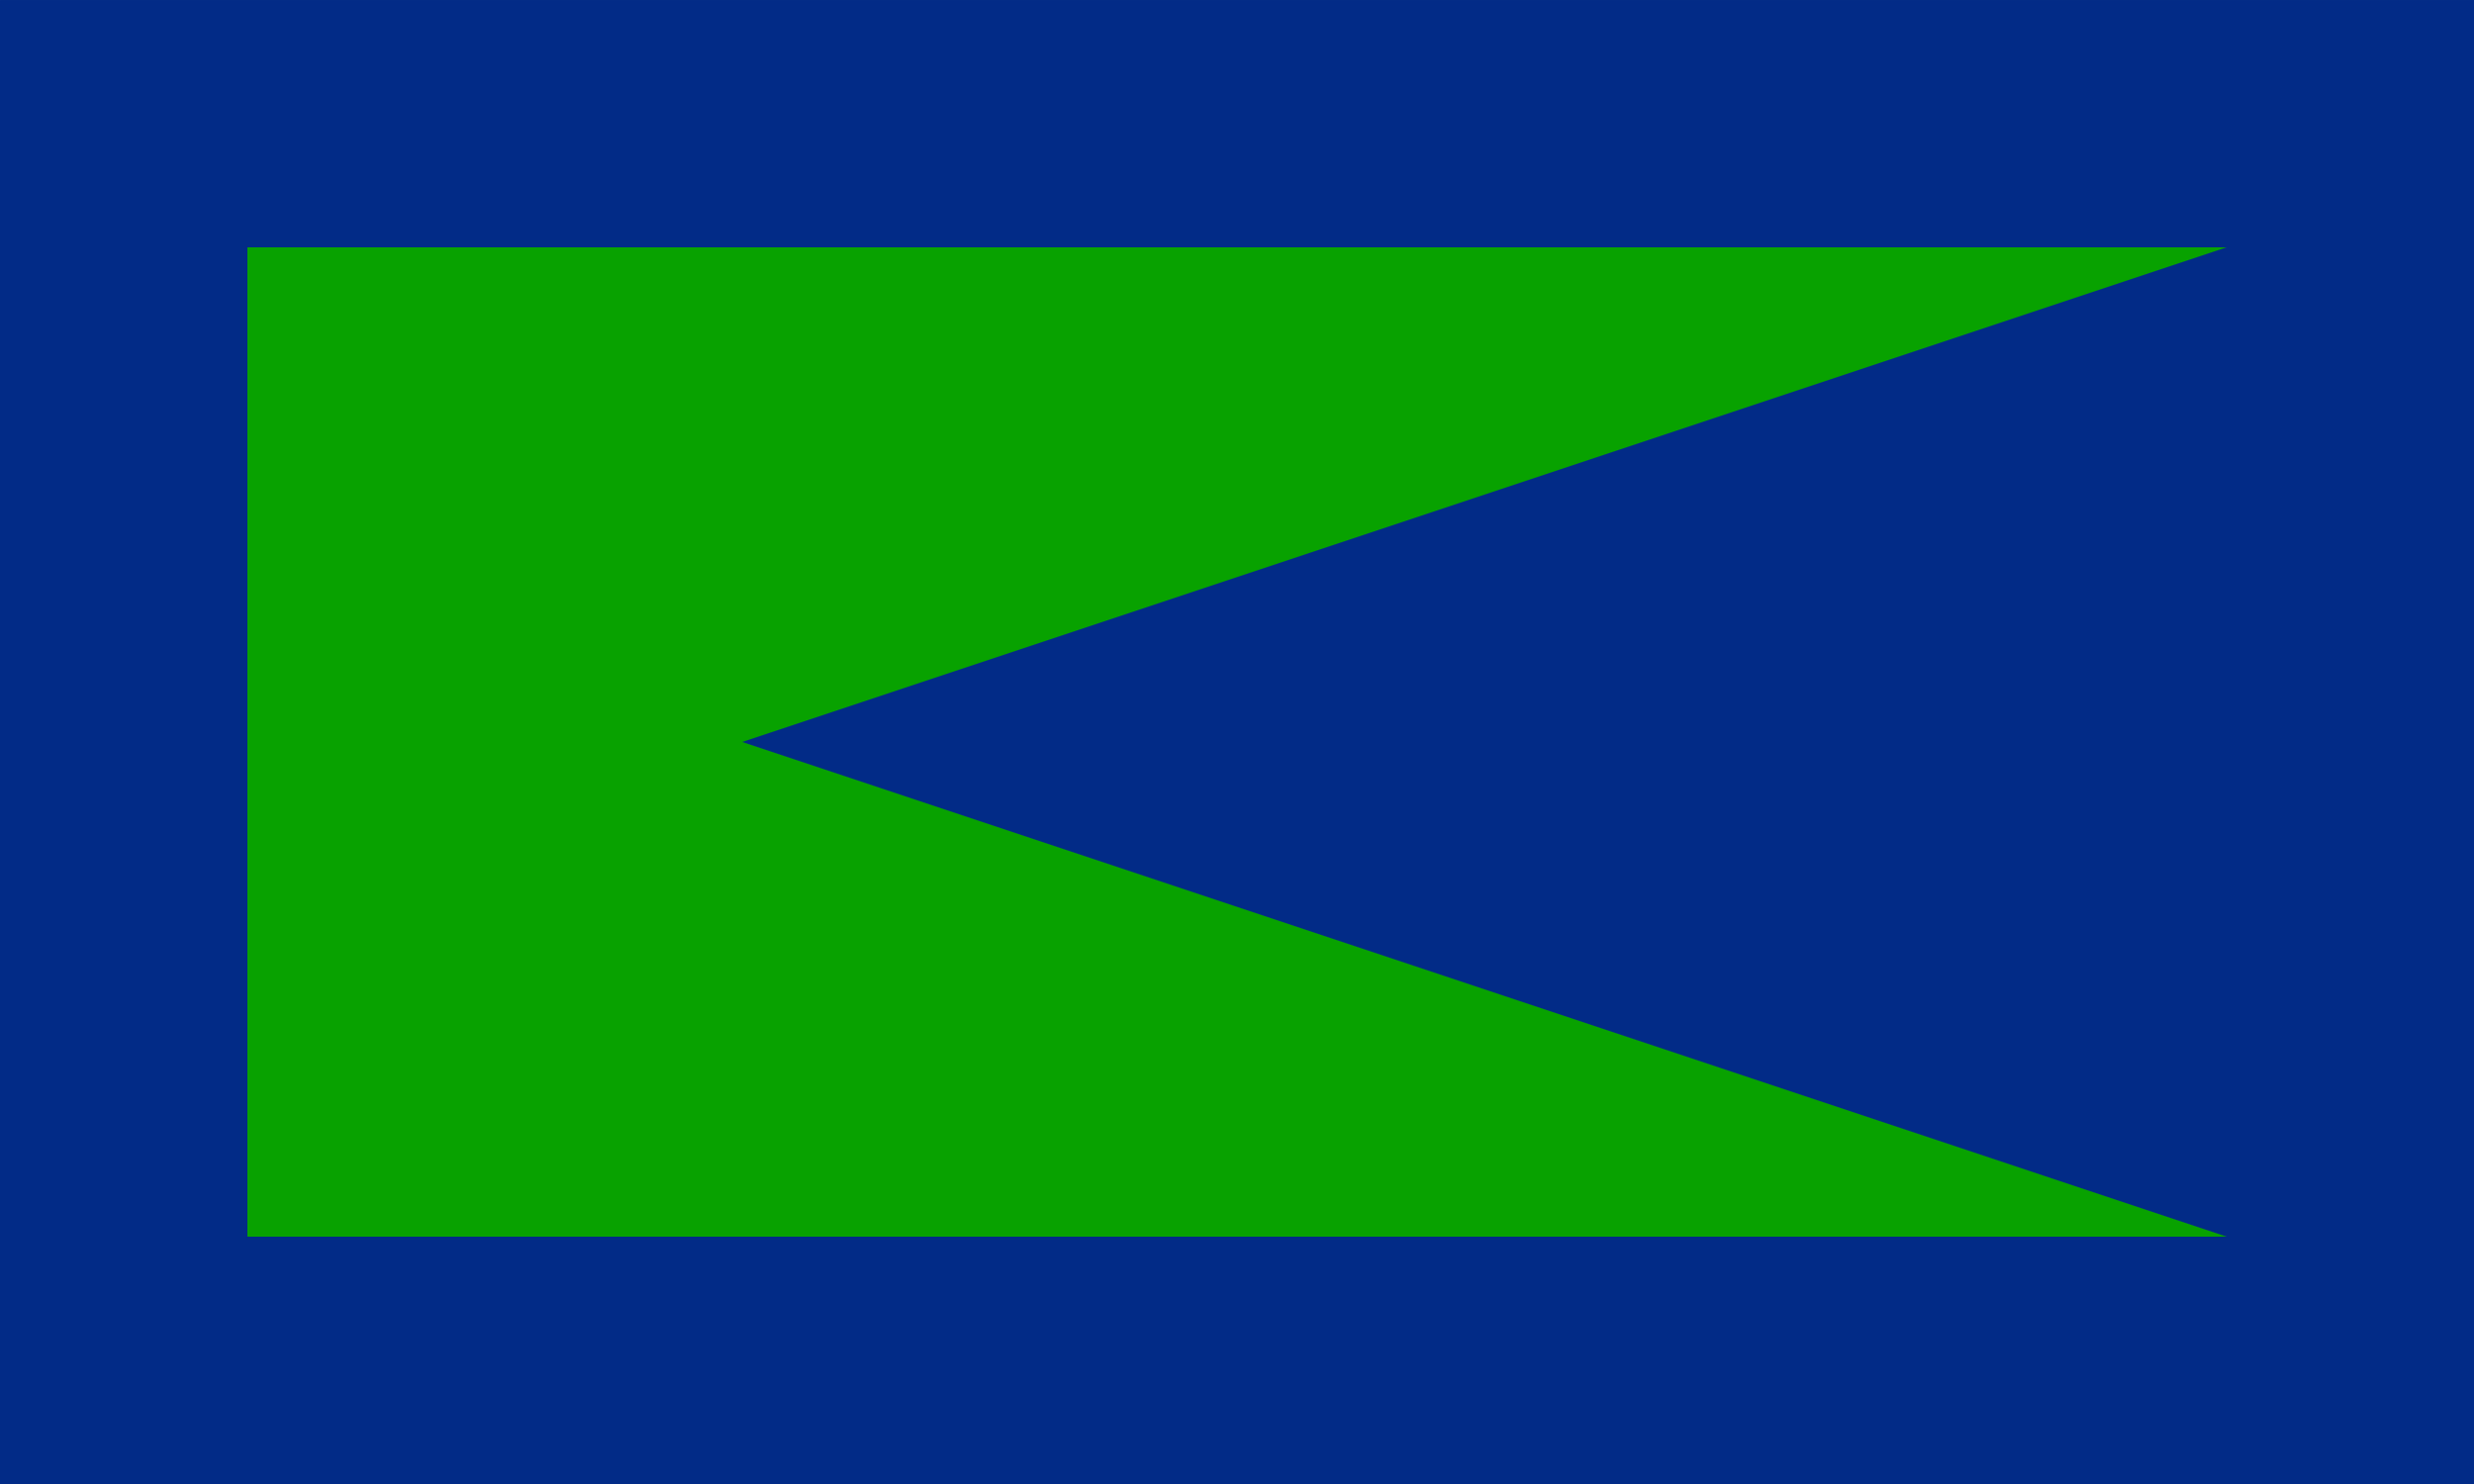 <?xml version="1.0" encoding="UTF-8" standalone="no"?>
<!-- Created with Inkscape (http://www.inkscape.org/) -->

<svg
   xmlns:dc="http://purl.org/dc/elements/1.1/"
   xmlns:cc="http://creativecommons.org/ns#"
   xmlns:rdf="http://www.w3.org/1999/02/22-rdf-syntax-ns#"
   xmlns:svg="http://www.w3.org/2000/svg"
   xmlns="http://www.w3.org/2000/svg"
   xmlns:sodipodi="http://sodipodi.sourceforge.net/DTD/sodipodi-0.dtd"
   xmlns:inkscape="http://www.inkscape.org/namespaces/inkscape"
   width="1000"
   height="600"
   id="svg2"
   version="1.1"
   inkscape:version="0.48.2 r9819"
   sodipodi:docname="Flag_of_Long_Island_(Doomsday).svg">
  <defs
     id="defs4" />
  <sodipodi:namedview
     id="base"
     pagecolor="#ffffff"
     bordercolor="#666666"
     borderopacity="1.0"
     inkscape:pageopacity="0.0"
     inkscape:pageshadow="2"
     inkscape:zoom="0.296875"
     inkscape:cx="585.79438"
     inkscape:cy="102.09555"
     inkscape:document-units="px"
     inkscape:current-layer="layer1"
     showgrid="false"
     fit-margin-top="0"
     fit-margin-left="0"
     fit-margin-right="0"
     fit-margin-bottom="0"
     showguides="true"
     inkscape:guide-bbox="true"
     inkscape:window-width="1152"
     inkscape:window-height="814"
     inkscape:window-x="-8"
     inkscape:window-y="-8"
     inkscape:window-maximized="1" />
  <g
     inkscape:label="Layer 1"
     inkscape:groupmode="layer"
     id="layer1"
     transform="translate(-1091.47, 2461.73)">
    <rect
       style="opacity:0.99;color:rgb(0, 0, 0);fill:#002a86;fill-opacity:1;fill-rule:nonzero;stroke:none;stroke-width:1.009;marker:none;visibility:visible;display:inline;overflow:visible"
       id="rect3026"
       width="1000"
       height="600"
       x="1091.472"
       y="-2461.727" />
    <path
       style="color:#000000;fill:#08a200;fill-opacity:1;stroke:none;stroke-width:1px;marker:none;visibility:visible;display:inline;overflow:visible"
       d="m 1191.47,-2361.73 0,400 800,0 -600,-200 600,-200 z"
       id="path3095"
       inkscape:connector-curvature="0"
       sodipodi:nodetypes="cccccc" />
  </g>
</svg>
